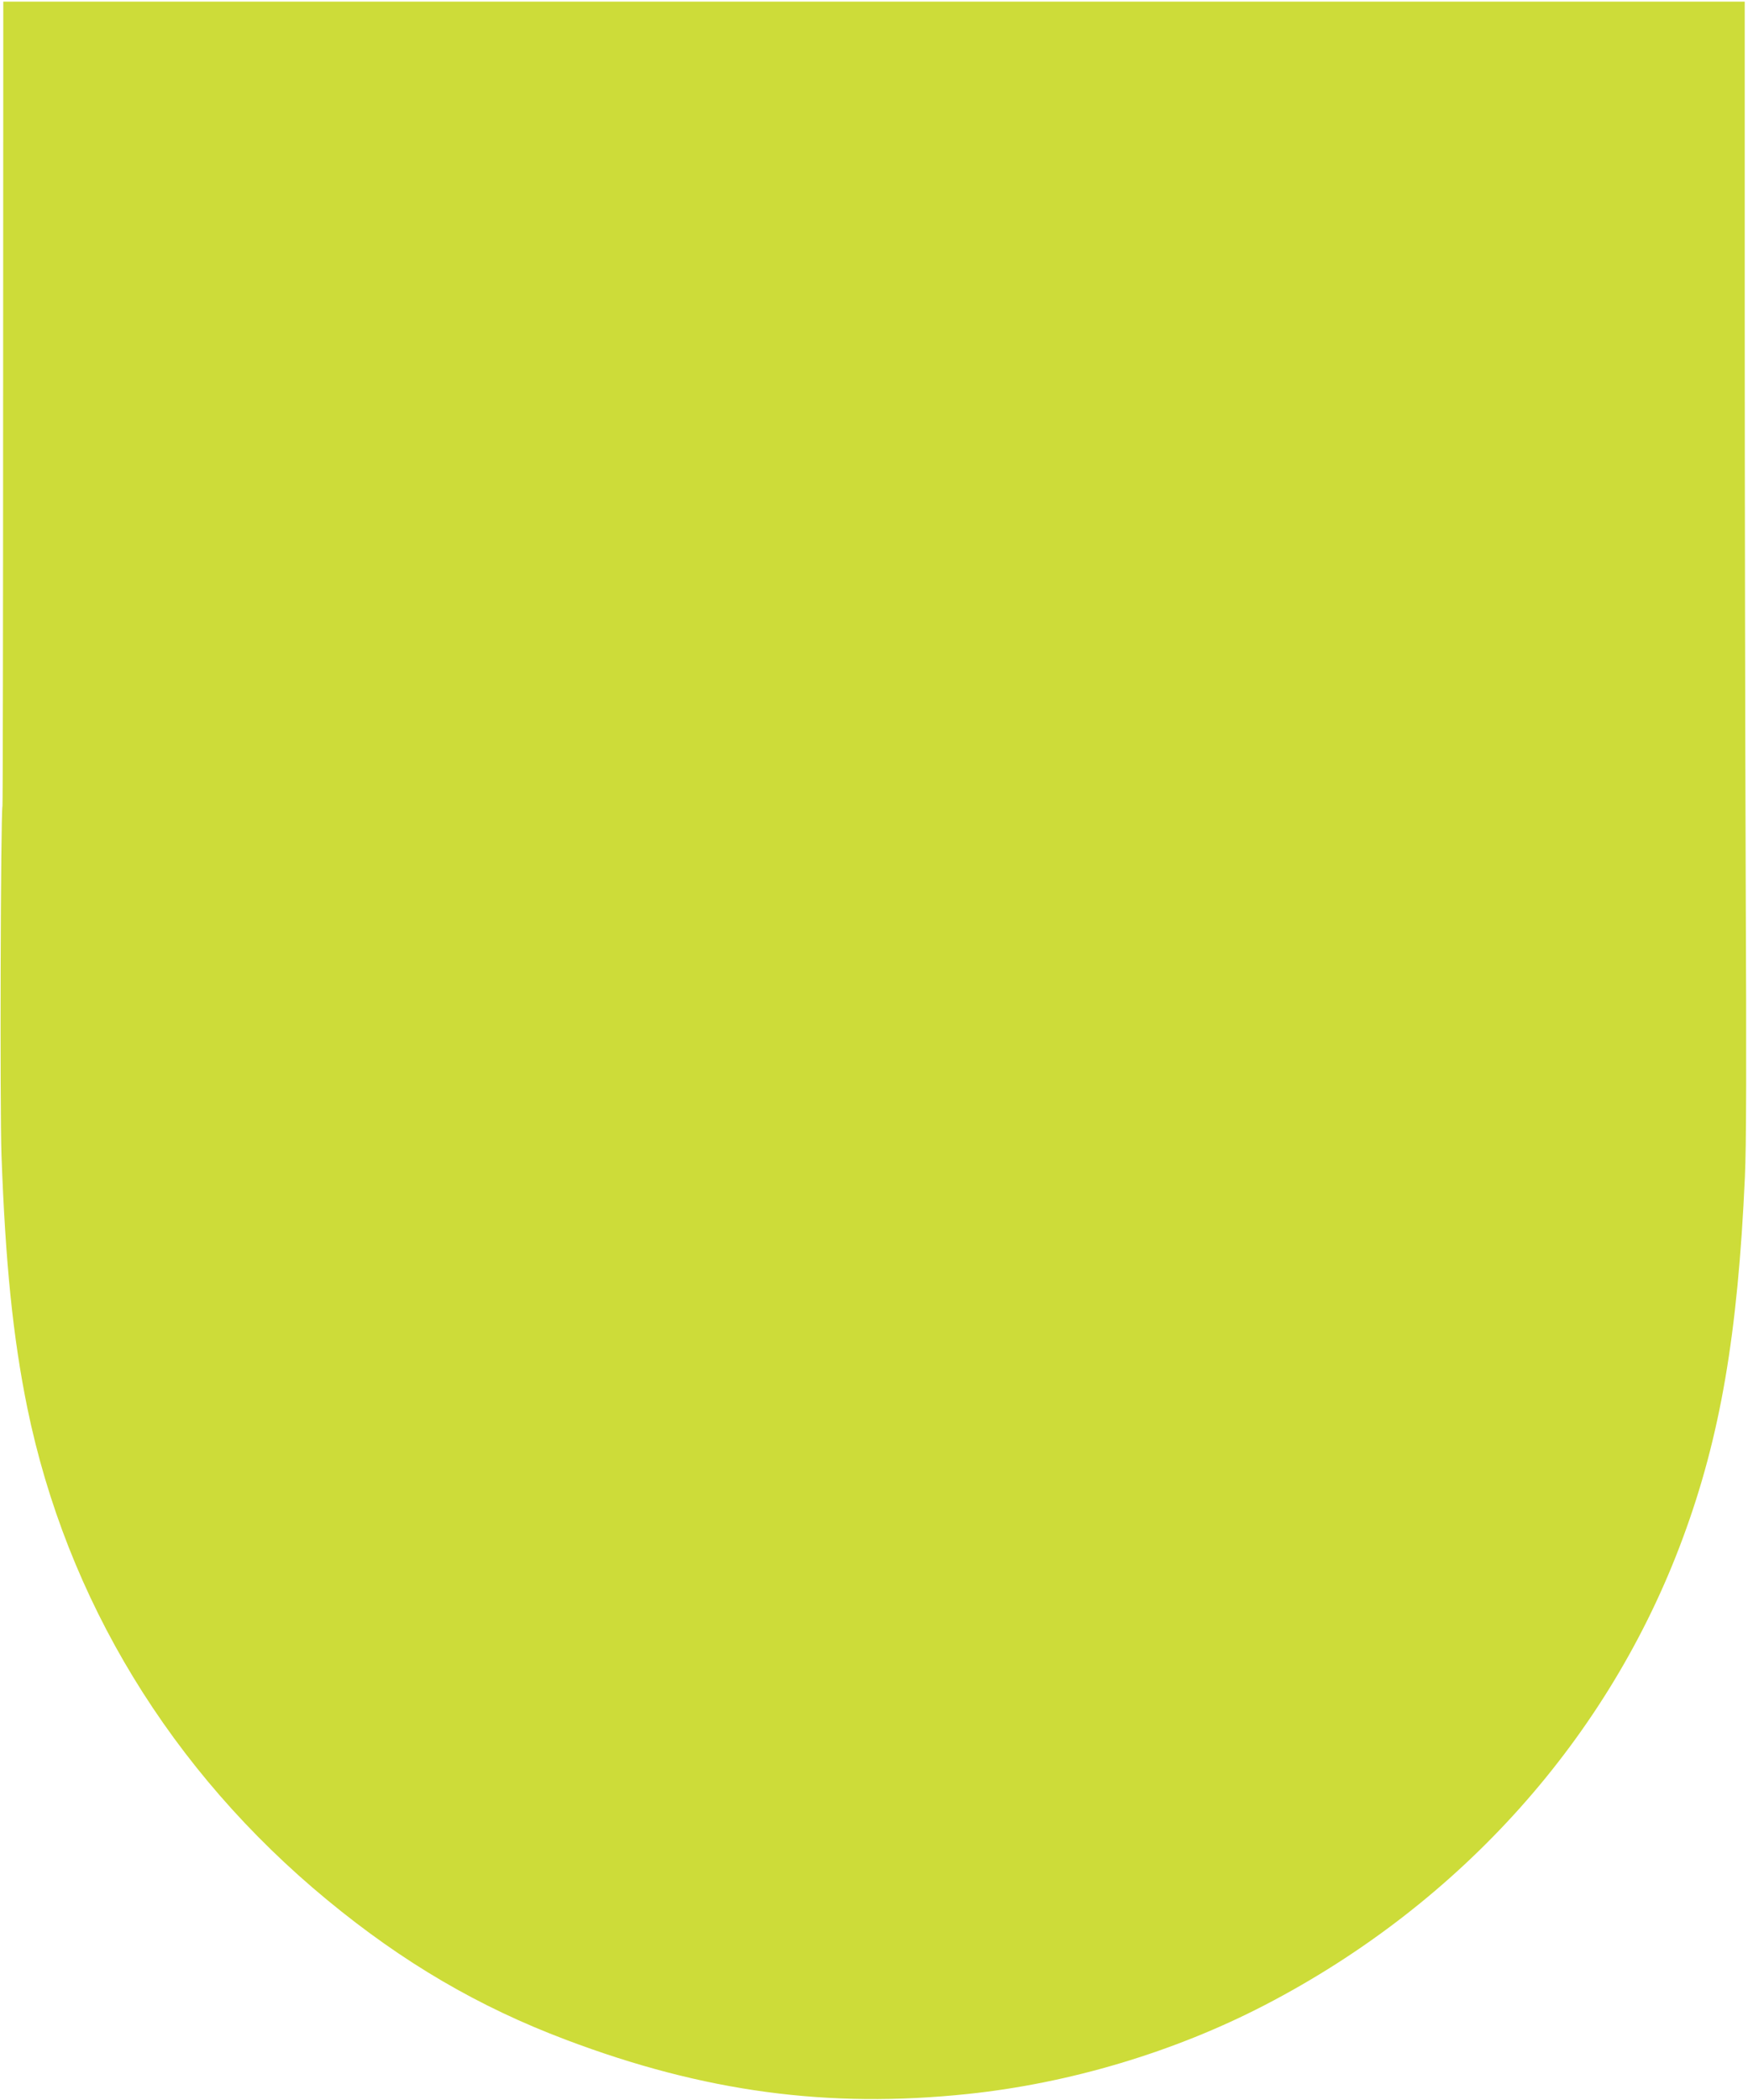 <?xml version="1.0" standalone="no"?>
<!DOCTYPE svg PUBLIC "-//W3C//DTD SVG 20010904//EN"
 "http://www.w3.org/TR/2001/REC-SVG-20010904/DTD/svg10.dtd">
<svg version="1.0" xmlns="http://www.w3.org/2000/svg"
 width="1066pt" height="1280pt" viewBox="0 0 1066 1280"
 preserveAspectRatio="xMidYMid meet">
<g transform="translate(0,1280) scale(0.1,-0.1)"
fill="#cddc39" stroke="none">
<path d="M19 10348 c0 -1344 -2 -2451 -4 -2461 -11 -57 -16 -1848 -6 -2127 24
-660 70 -1112 157 -1539 240 -1171 876 -2216 1829 -3002 463 -382 924 -652
1458 -853 839 -317 1596 -419 2447 -330 623 65 1262 256 1815 543 1193 619
2098 1629 2548 2847 228 615 335 1242 378 2199 9 187 10 691 5 1795 -3 844 -6
2398 -6 3453 l0 1917 -5310 0 -5310 0 -1 -2442z"/>
</g>
</svg>
